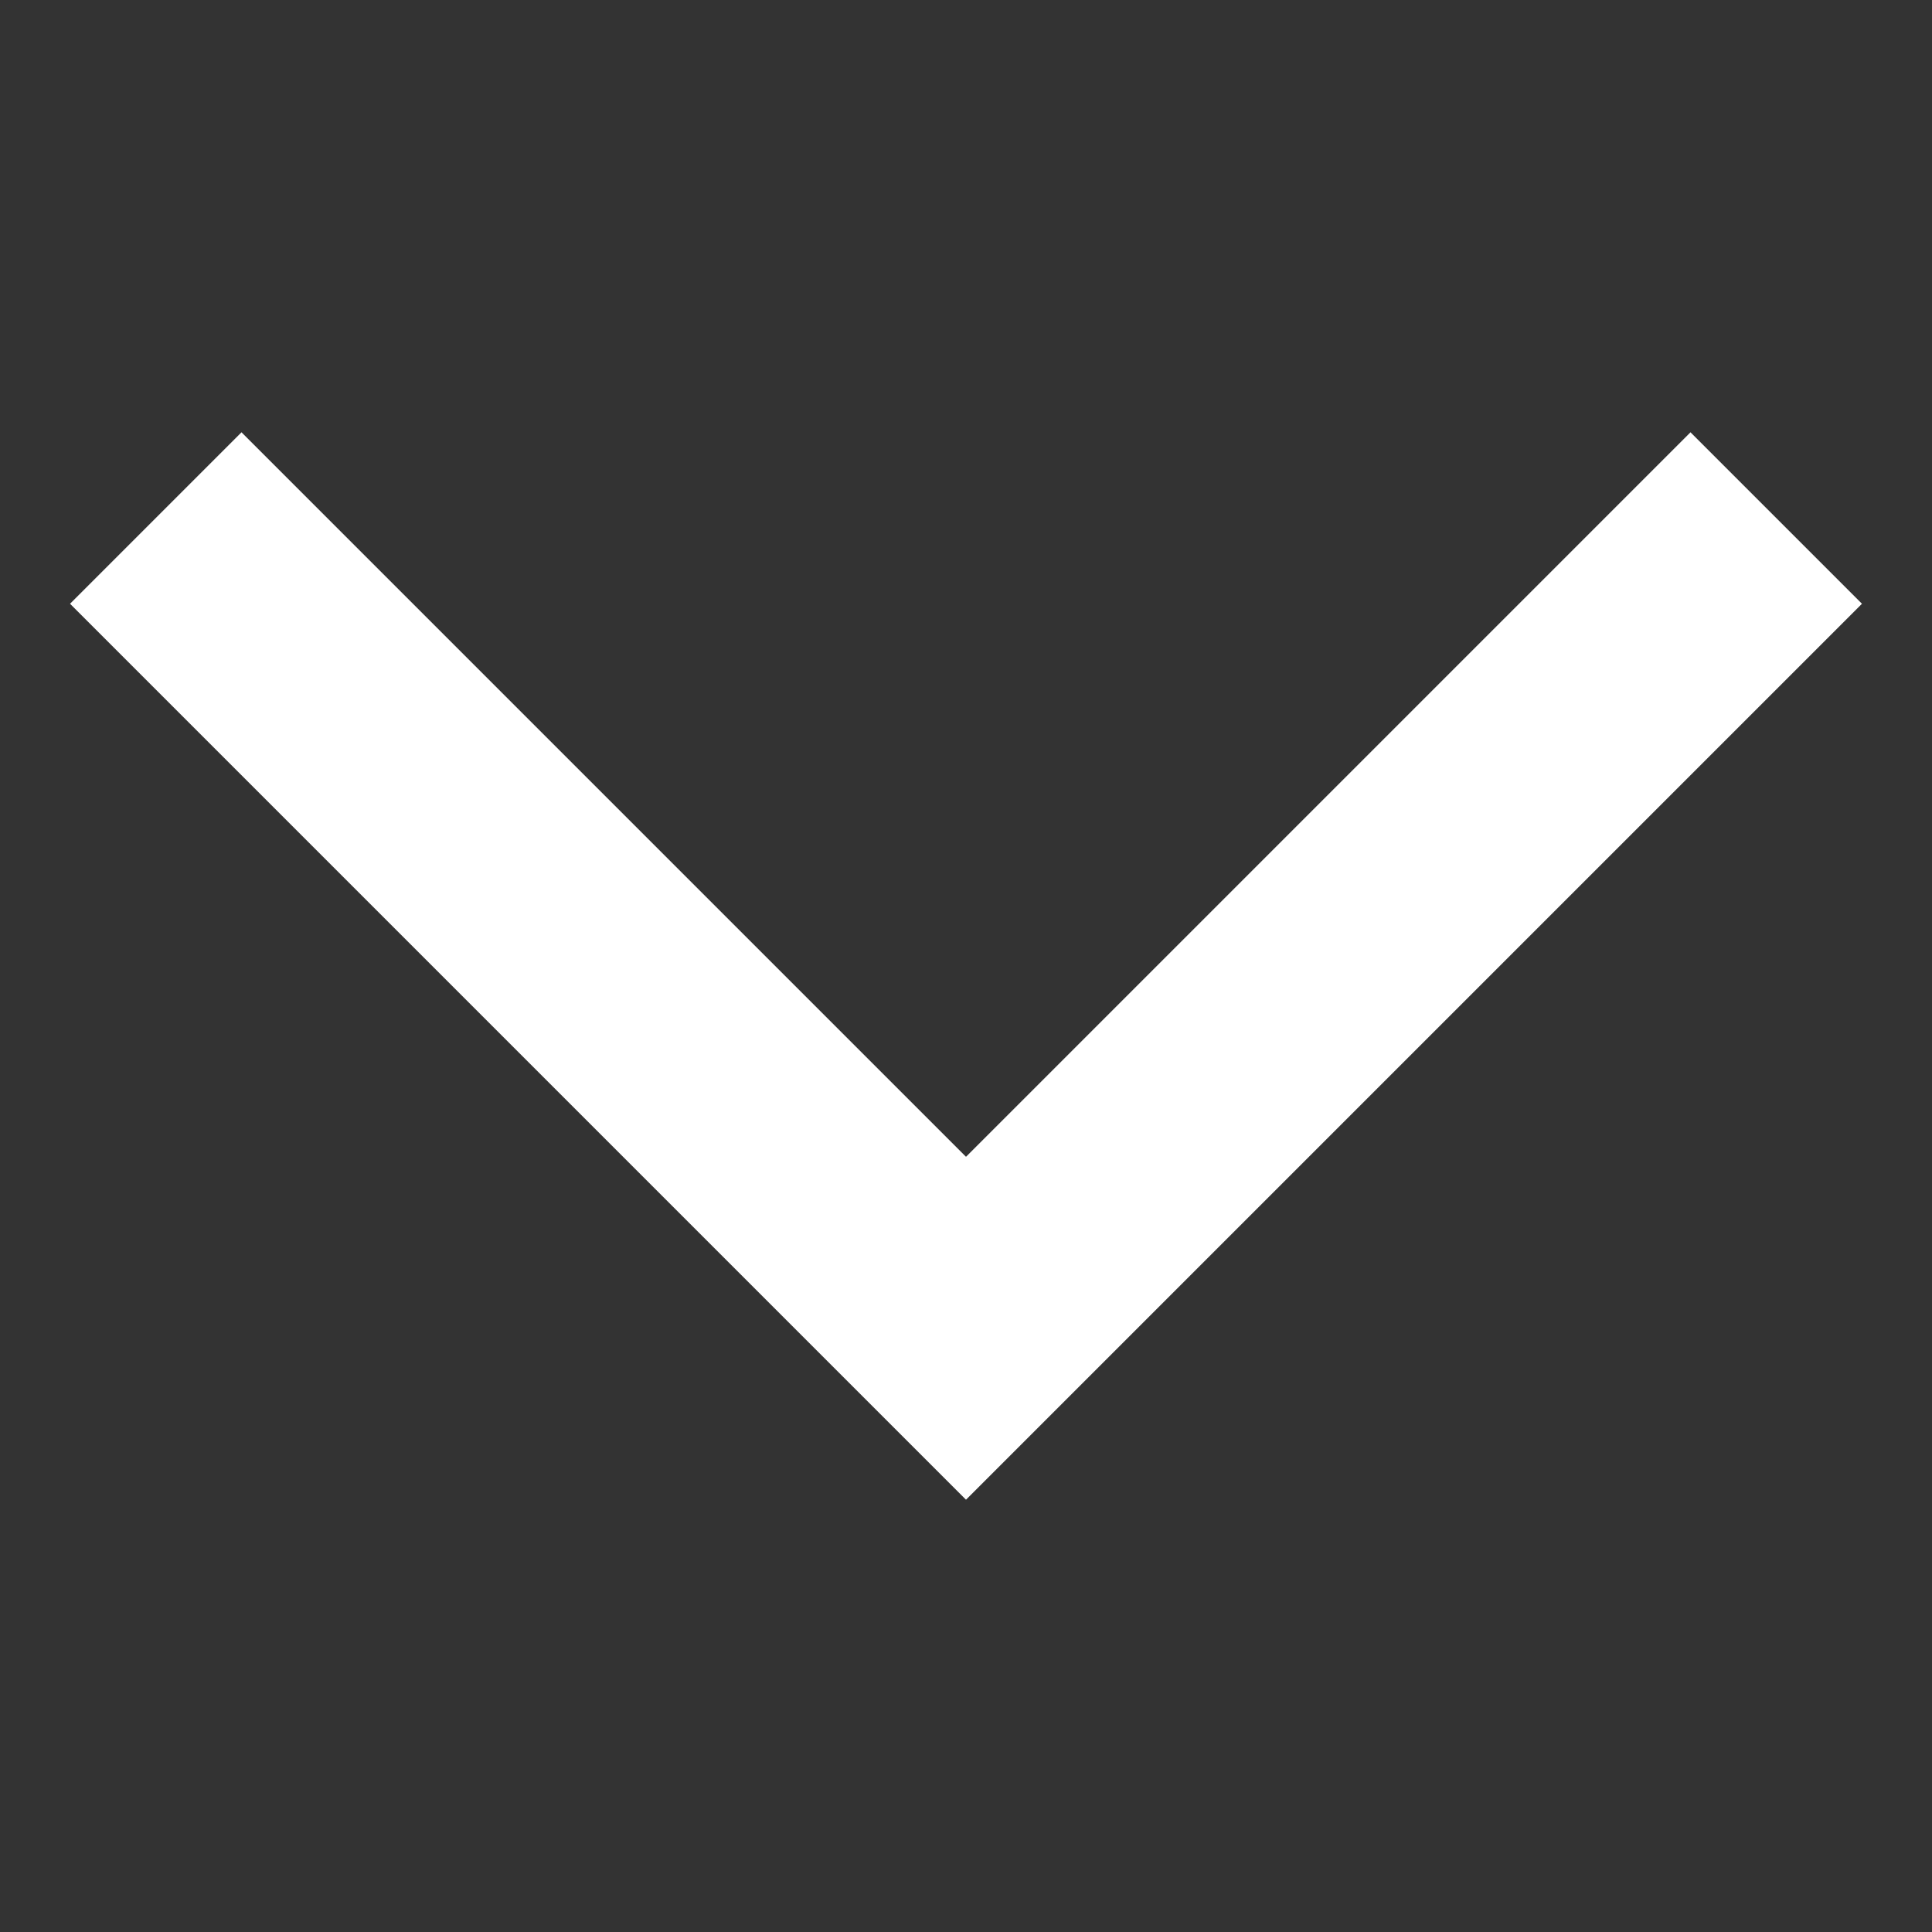 <svg fill="#fff" version="1.1" xmlns="http://www.w3.org/2000/svg"
  xmlns:xlink="http://www.w3.org/1999/xlink" x="0px" y="0px" viewBox="0 0 16 16"
  style="enable-background:new 0 0 16 16;" xml:space="preserve">
  <rect x="0" y="0" width="16" height="16" fill="#333333" stroke="none"/>
  <g>
    <path d="M7.29,11.71l-6-6L0.58,5L2,3.58l0.71,0.71L8,9.58l5.29-5.29L14,3.58L15.42,5l-0.71,0.71l-6,6L8,12.42L7.29,11.71z"/>
  </g>
</svg>